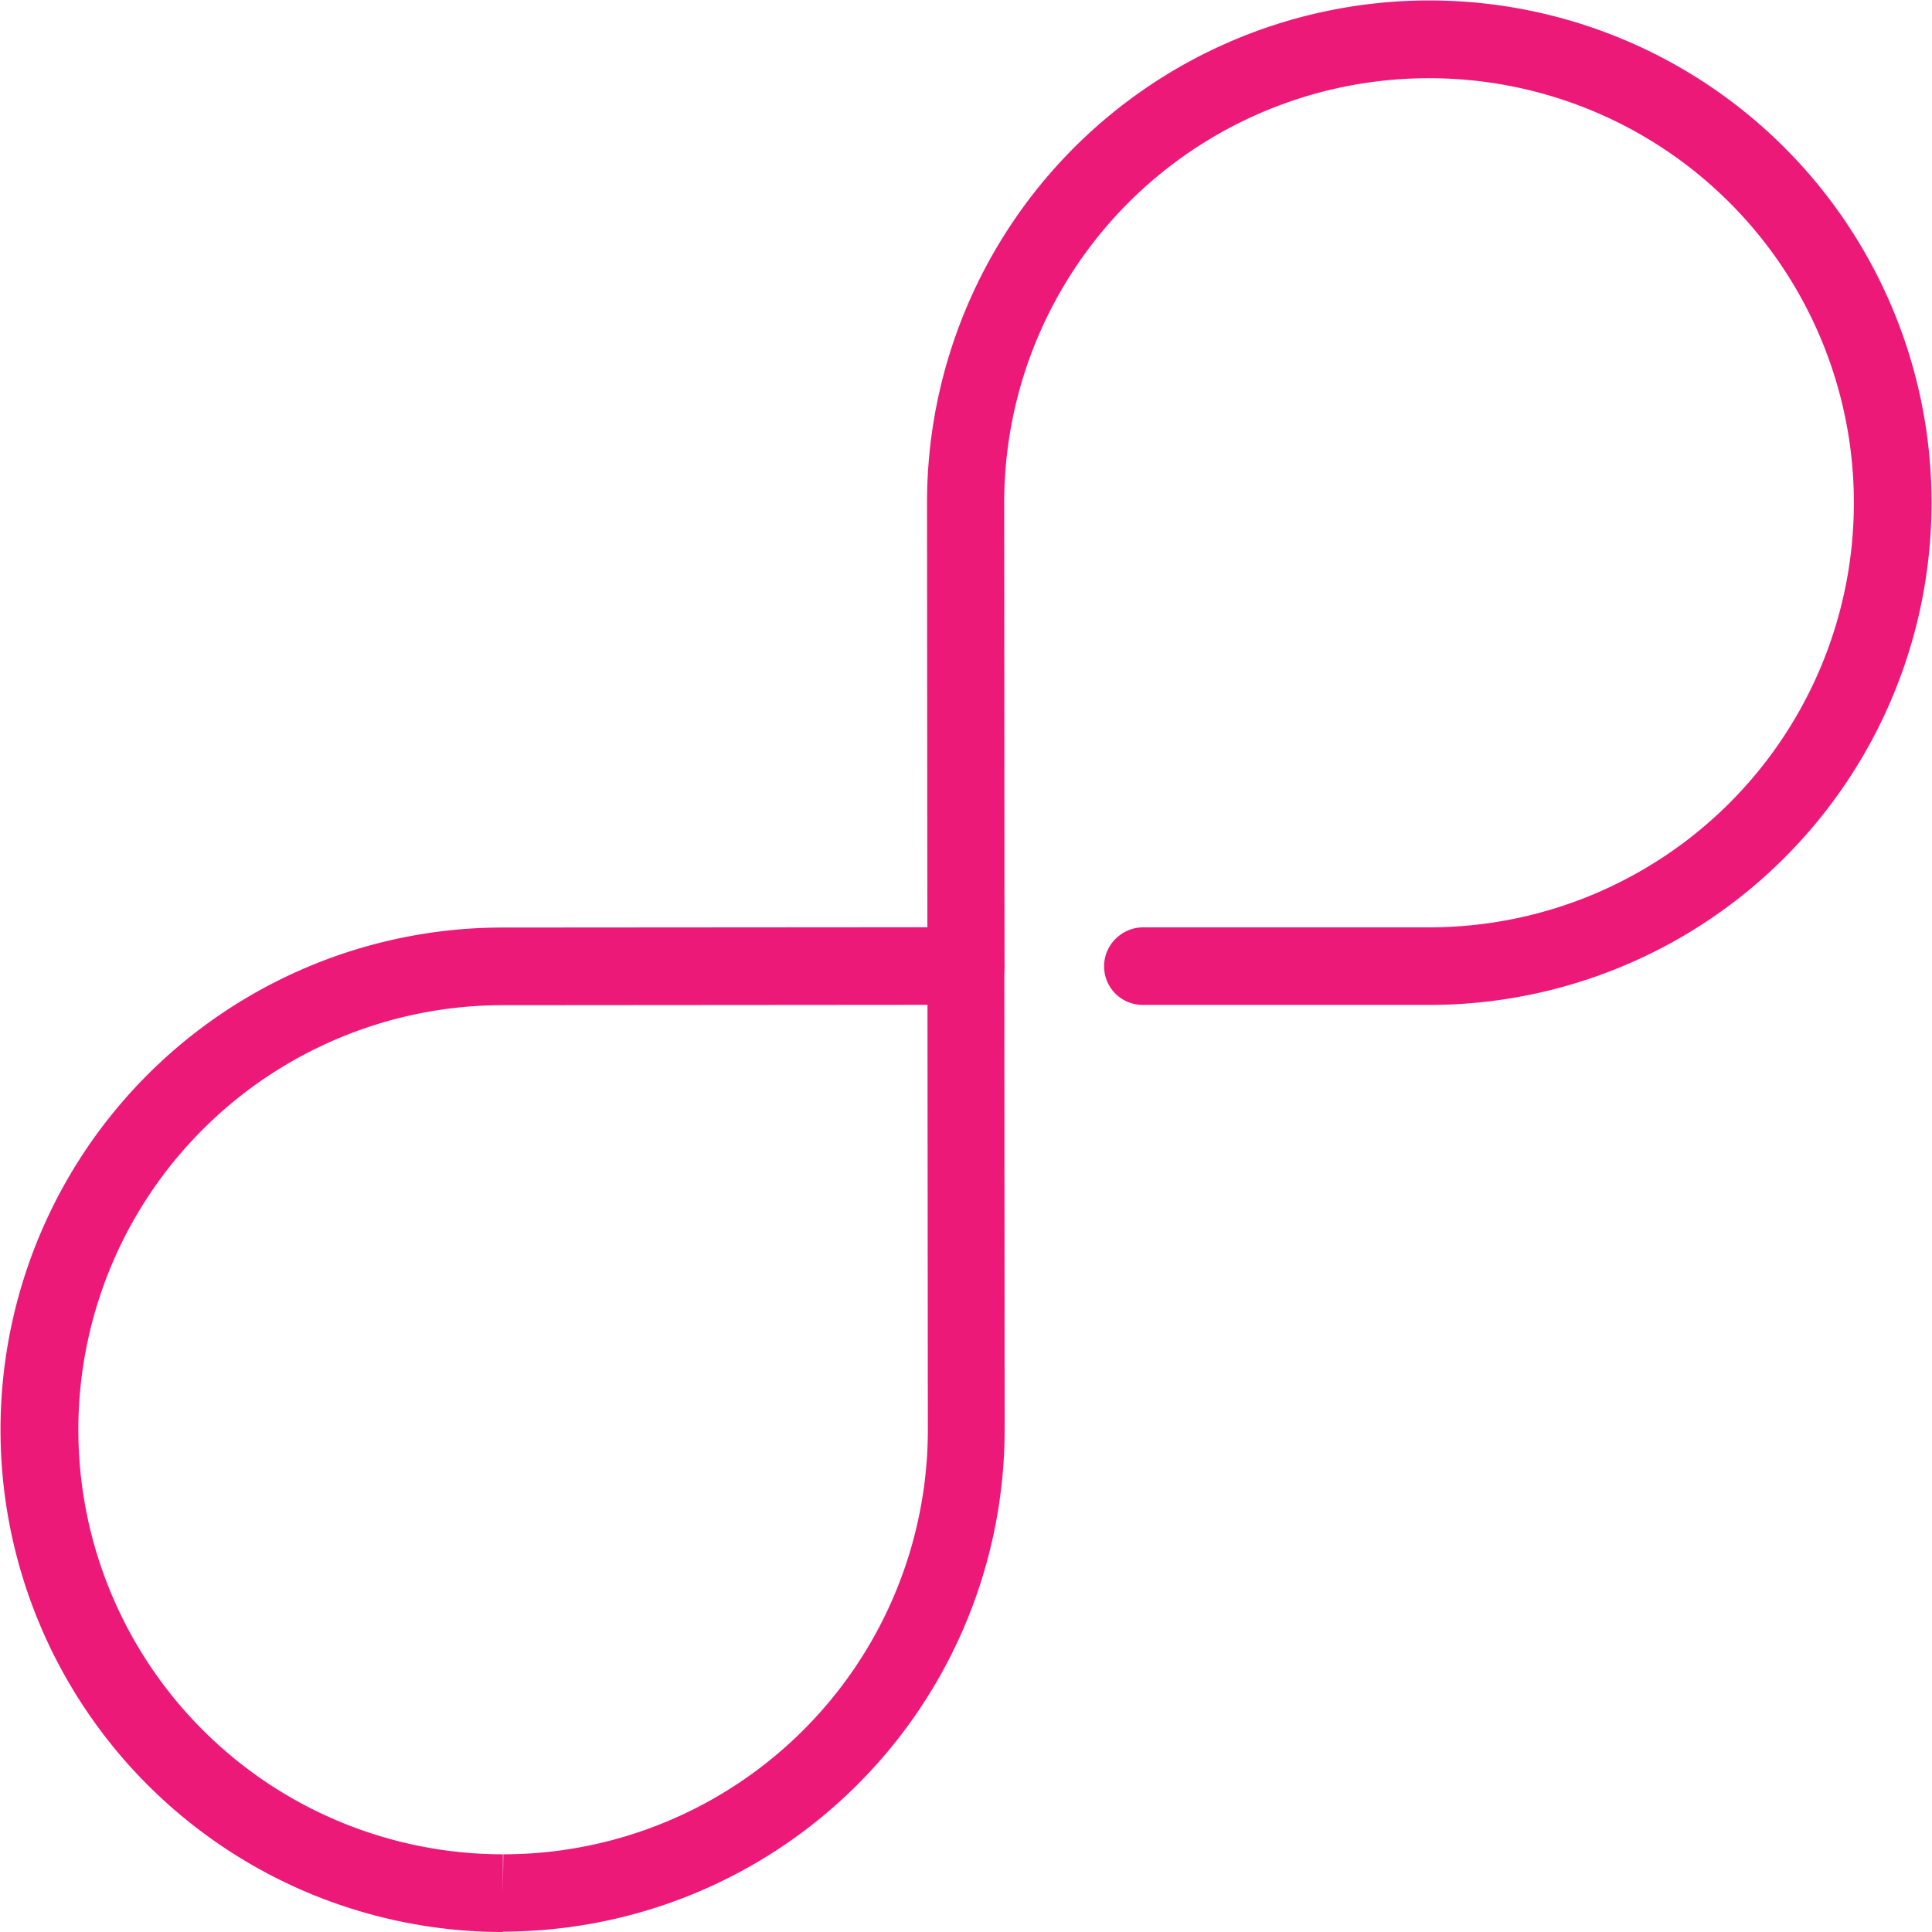 <svg xmlns="http://www.w3.org/2000/svg" xmlns:xlink="http://www.w3.org/1999/xlink" width="30.034" height="30.035" viewBox="0 0 30.034 30.035">
  <defs>
    <clipPath id="clip-path">
      <rect id="Rectangle_462" data-name="Rectangle 462" width="30.034" height="30.034" fill="#fff"/>
    </clipPath>
  </defs>
  <g id="Group_471" data-name="Group 471" clip-path="url(#clip-path)">
    <path id="Path_1294" data-name="Path 1294" d="M733.047,527.408a7.807,7.807,0,0,1-.005-15.615l7.2-.005a.6.6,0,0,1,.6.6l.005,7.2a7.807,7.807,0,0,1-7.8,7.814Zm6.6-14.413-6.6.005a6.6,6.6,0,1,0,0,13.2v.6l.006-.6a6.6,6.6,0,0,0,6.6-6.606Z" transform="translate(-725.229 -497.374)" fill="#ed1979"/>
    <path id="Path_1295" data-name="Path 1295" d="M739.751,513.491a.6.6,0,0,1-.6-.6l-.006-7.2a7.809,7.809,0,0,1,7.8-7.814h.006a7.807,7.807,0,1,1,.005,15.615l-4.458,0a.6.6,0,0,1-.423-1.026.61.61,0,0,1,.422-.18l4.459,0a6.6,6.6,0,1,0-.005-13.2h-.006a6.6,6.6,0,0,0-6.6,6.607l.005,7.2a.613.613,0,0,1-.046.231.606.606,0,0,1-.13.2.6.6,0,0,1-.2.131A.605.605,0,0,1,739.751,513.491Z" transform="translate(-724.734 -497.87)" fill="#ed1979"/>
  </g>
</svg>
